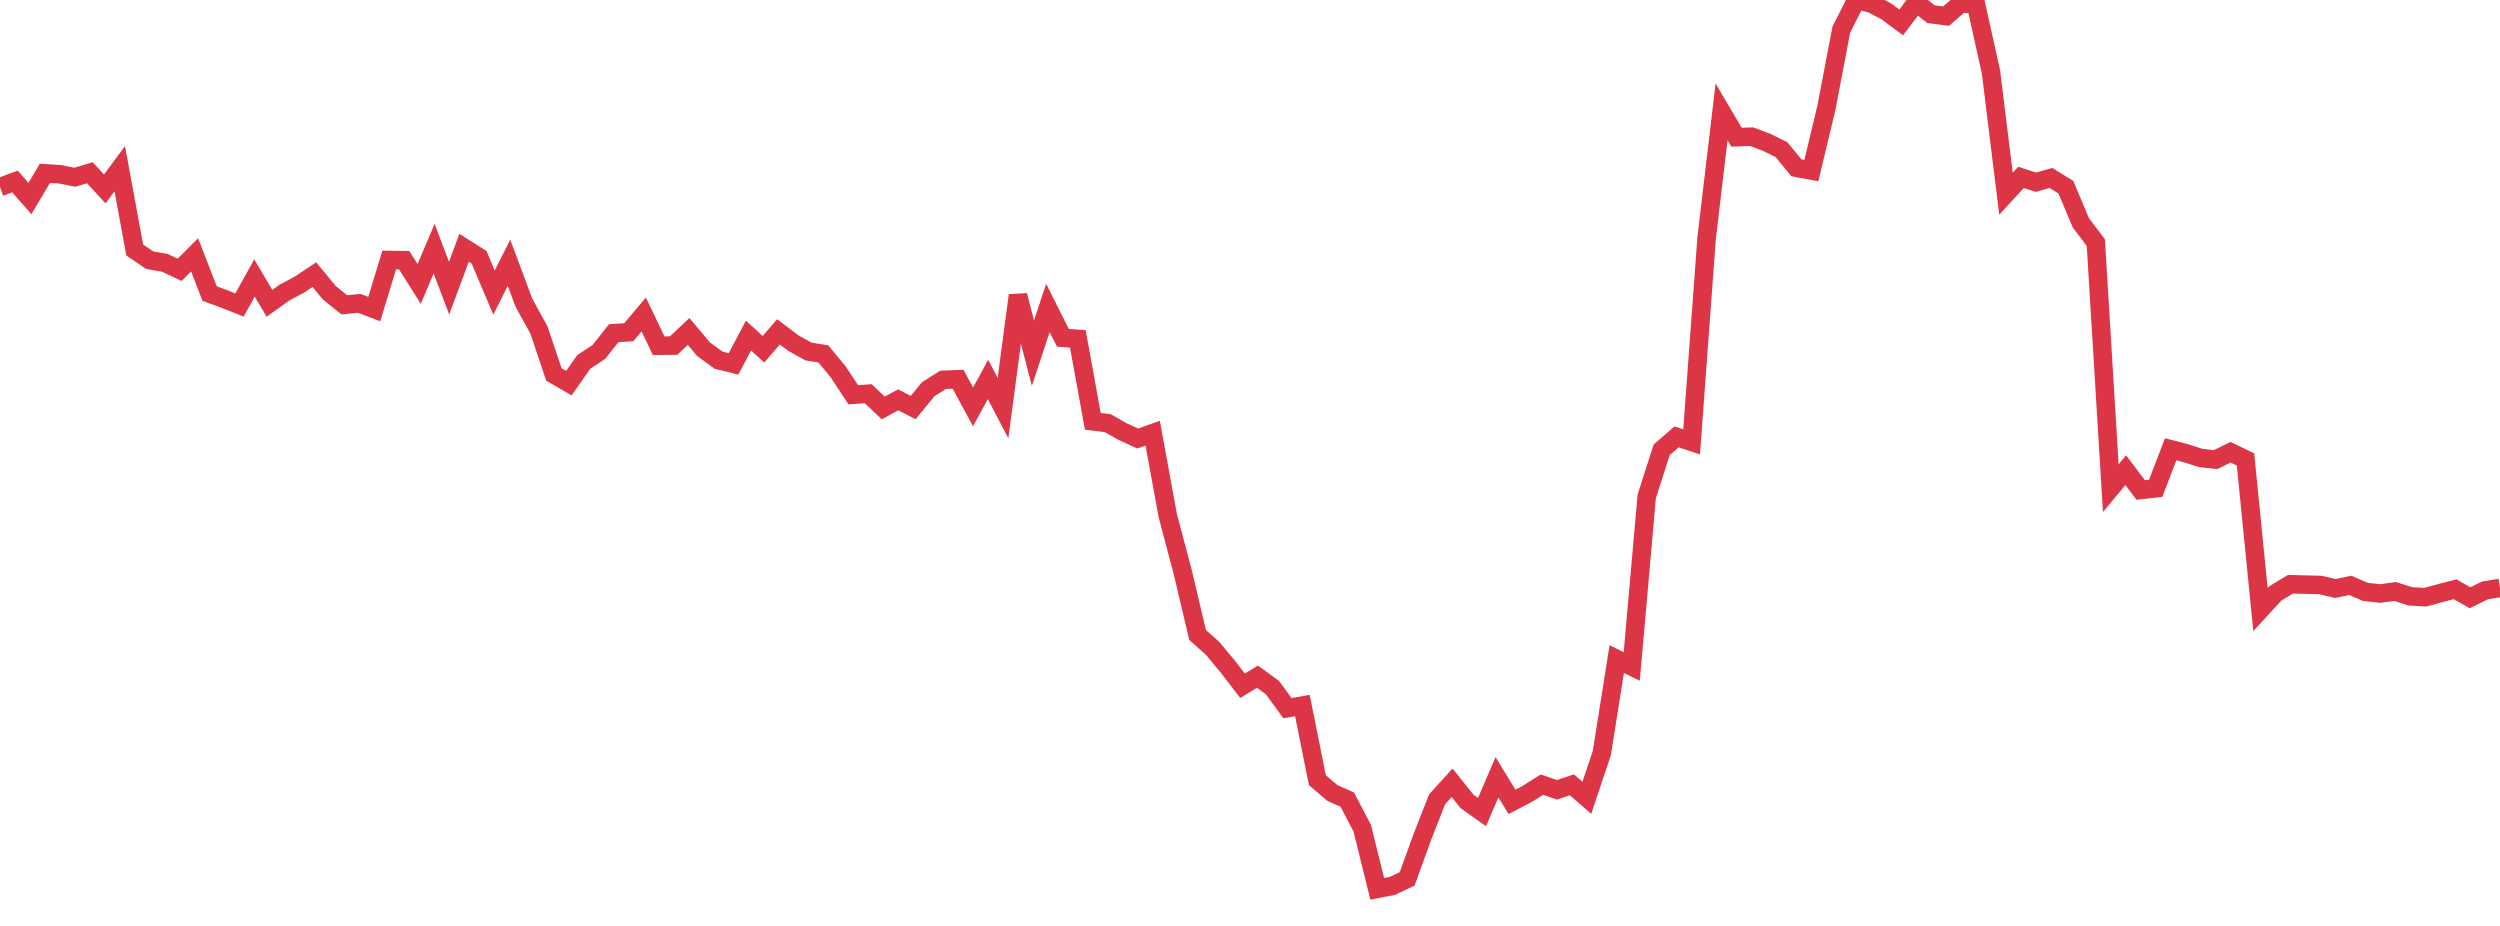 <?xml version="1.0" standalone="no"?>
<!DOCTYPE svg PUBLIC "-//W3C//DTD SVG 1.1//EN" "http://www.w3.org/Graphics/SVG/1.1/DTD/svg11.dtd">
<svg width="135" height="50" viewBox="0 0 135 50" preserveAspectRatio="none" class="sparkline" xmlns="http://www.w3.org/2000/svg"
xmlns:xlink="http://www.w3.org/1999/xlink"><path  class="sparkline--line" d="M 0 10.1 L 0 10.1 L 0.808 9.8 L 1.617 10.72 L 2.425 9.36 L 3.234 9.41 L 4.042 9.57 L 4.85 9.33 L 5.659 10.2 L 6.467 9.11 L 7.275 13.5 L 8.084 14.05 L 8.892 14.19 L 9.701 14.57 L 10.509 13.76 L 11.317 15.85 L 12.126 16.15 L 12.934 16.47 L 13.743 15.01 L 14.551 16.38 L 15.359 15.8 L 16.168 15.37 L 16.976 14.83 L 17.784 15.81 L 18.593 16.46 L 19.401 16.38 L 20.21 16.69 L 21.018 14.04 L 21.826 14.05 L 22.635 15.33 L 23.443 13.43 L 24.251 15.56 L 25.06 13.38 L 25.868 13.89 L 26.677 15.8 L 27.485 14.19 L 28.293 16.35 L 29.102 17.82 L 29.91 20.22 L 30.719 20.69 L 31.527 19.54 L 32.335 19.01 L 33.144 17.99 L 33.952 17.94 L 34.76 16.98 L 35.569 18.67 L 36.377 18.66 L 37.186 17.9 L 37.994 18.86 L 38.802 19.45 L 39.611 19.65 L 40.419 18.12 L 41.228 18.86 L 42.036 17.92 L 42.844 18.53 L 43.653 18.98 L 44.461 19.11 L 45.269 20.09 L 46.078 21.32 L 46.886 21.26 L 47.695 22.03 L 48.503 21.59 L 49.311 22.01 L 50.12 21.02 L 50.928 20.51 L 51.737 20.48 L 52.545 21.97 L 53.353 20.49 L 54.162 22.04 L 54.97 15.95 L 55.778 19.07 L 56.587 16.63 L 57.395 18.24 L 58.204 18.3 L 59.012 22.75 L 59.82 22.85 L 60.629 23.31 L 61.437 23.68 L 62.246 23.39 L 63.054 27.82 L 63.862 30.87 L 64.671 34.29 L 65.479 35.01 L 66.287 35.98 L 67.096 37.03 L 67.904 36.54 L 68.713 37.13 L 69.521 38.24 L 70.329 38.1 L 71.138 42.13 L 71.946 42.82 L 72.754 43.18 L 73.563 44.73 L 74.371 48 L 75.18 47.84 L 75.988 47.46 L 76.796 45.22 L 77.605 43.16 L 78.413 42.27 L 79.222 43.28 L 80.03 43.85 L 80.838 41.97 L 81.647 43.3 L 82.455 42.88 L 83.263 42.37 L 84.072 42.65 L 84.88 42.38 L 85.689 43.08 L 86.497 40.67 L 87.305 35.59 L 88.114 35.99 L 88.922 26.81 L 89.731 24.29 L 90.539 23.59 L 91.347 23.86 L 92.156 12.87 L 92.964 6.04 L 93.772 7.41 L 94.581 7.38 L 95.389 7.68 L 96.198 8.08 L 97.006 9.06 L 97.814 9.21 L 98.623 5.83 L 99.431 1.6 L 100.24 0 L 101.048 0.19 L 101.856 0.61 L 102.665 1.21 L 103.473 0.14 L 104.281 0.77 L 105.09 0.87 L 105.898 0.17 L 106.707 0.25 L 107.515 3.9 L 108.323 10.46 L 109.132 9.58 L 109.94 9.84 L 110.749 9.61 L 111.557 10.11 L 112.365 12.03 L 113.174 13.1 L 113.982 26.36 L 114.79 25.39 L 115.599 26.46 L 116.407 26.37 L 117.216 24.26 L 118.024 24.47 L 118.832 24.73 L 119.641 24.82 L 120.449 24.42 L 121.257 24.81 L 122.066 32.92 L 122.874 32.04 L 123.683 31.55 L 124.491 31.57 L 125.299 31.59 L 126.108 31.78 L 126.916 31.61 L 127.725 31.96 L 128.533 32.05 L 129.341 31.94 L 130.15 32.2 L 130.958 32.25 L 131.766 32.03 L 132.575 31.82 L 133.383 32.28 L 134.192 31.88 L 135 31.75" fill="none" stroke-width="1" stroke="#dc3545"></path></svg>
